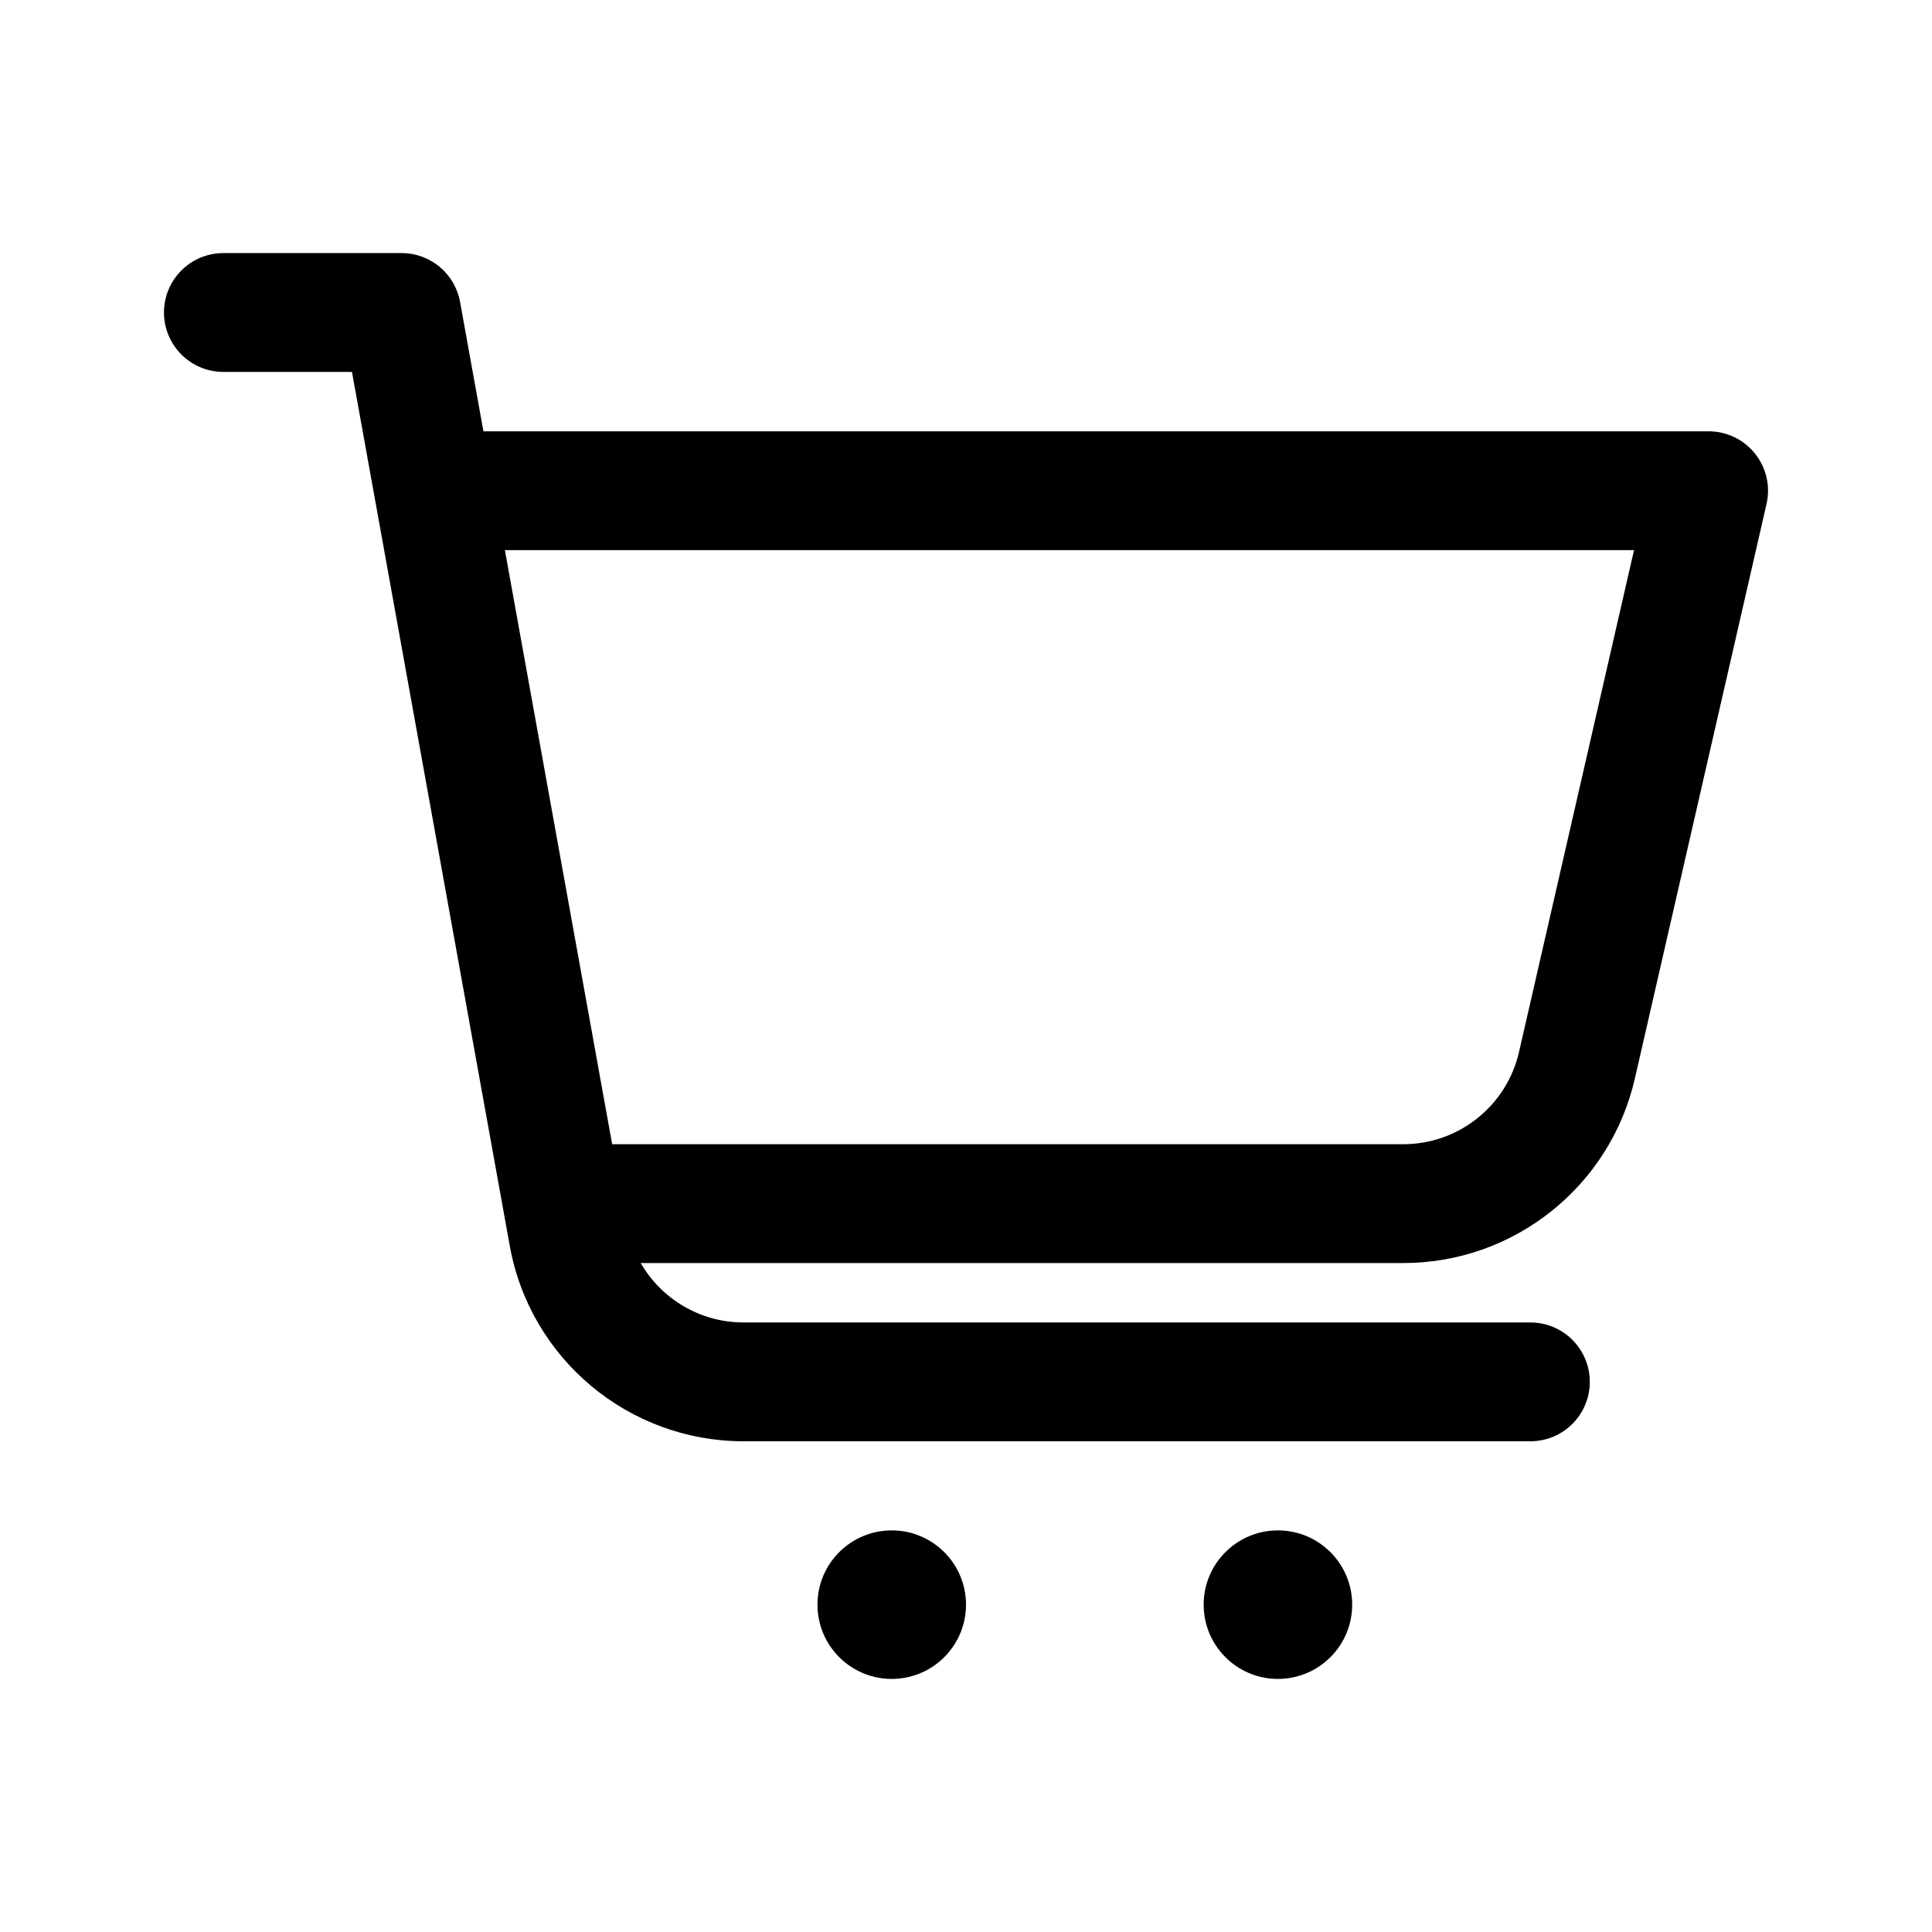<?xml version="1.0" encoding="UTF-8"?>
<!-- The Best Svg Icon site in the world: iconSvg.co, Visit us! https://iconsvg.co -->
<svg fill="#000000" width="800px" height="800px" version="1.1" viewBox="144 144 512 512" xmlns="http://www.w3.org/2000/svg">
 <path d="m203.2 211.07c-8.695 0-15.746 7.047-15.746 15.742s7.051 15.746 15.746 15.746h34.074l41.82 231.61c5.41 29.98 31.508 51.785 61.973 51.785h208.5c8.695 0 15.746-7.047 15.746-15.742 0-8.695-7.051-15.746-15.746-15.746h-208.5c-11.516 0-21.781-6.227-27.273-15.742h202.08c29.359 0 54.824-20.289 61.383-48.91l34.891-152.25c1.07-4.672-0.043-9.578-3.031-13.328s-7.519-5.934-12.312-5.934h-324.69l-6.191-34.285c-1.352-7.492-7.875-12.945-15.492-12.945zm74.602 78.719 28.426 157.44h209.64c14.68 0 27.414-10.145 30.691-24.453l30.477-132.99zm102.52 299.14c10.867 0 19.68-8.809 19.68-19.68 0-10.867-8.812-19.68-19.68-19.68-10.871 0-19.684 8.812-19.684 19.68 0 10.871 8.812 19.68 19.684 19.68zm122.02-19.68c0 10.871-8.812 19.68-19.68 19.68-10.871 0-19.68-8.809-19.68-19.68 0-10.867 8.809-19.68 19.68-19.68 10.867 0 19.68 8.812 19.68 19.68z" fill-rule="evenodd"/>
</svg>
